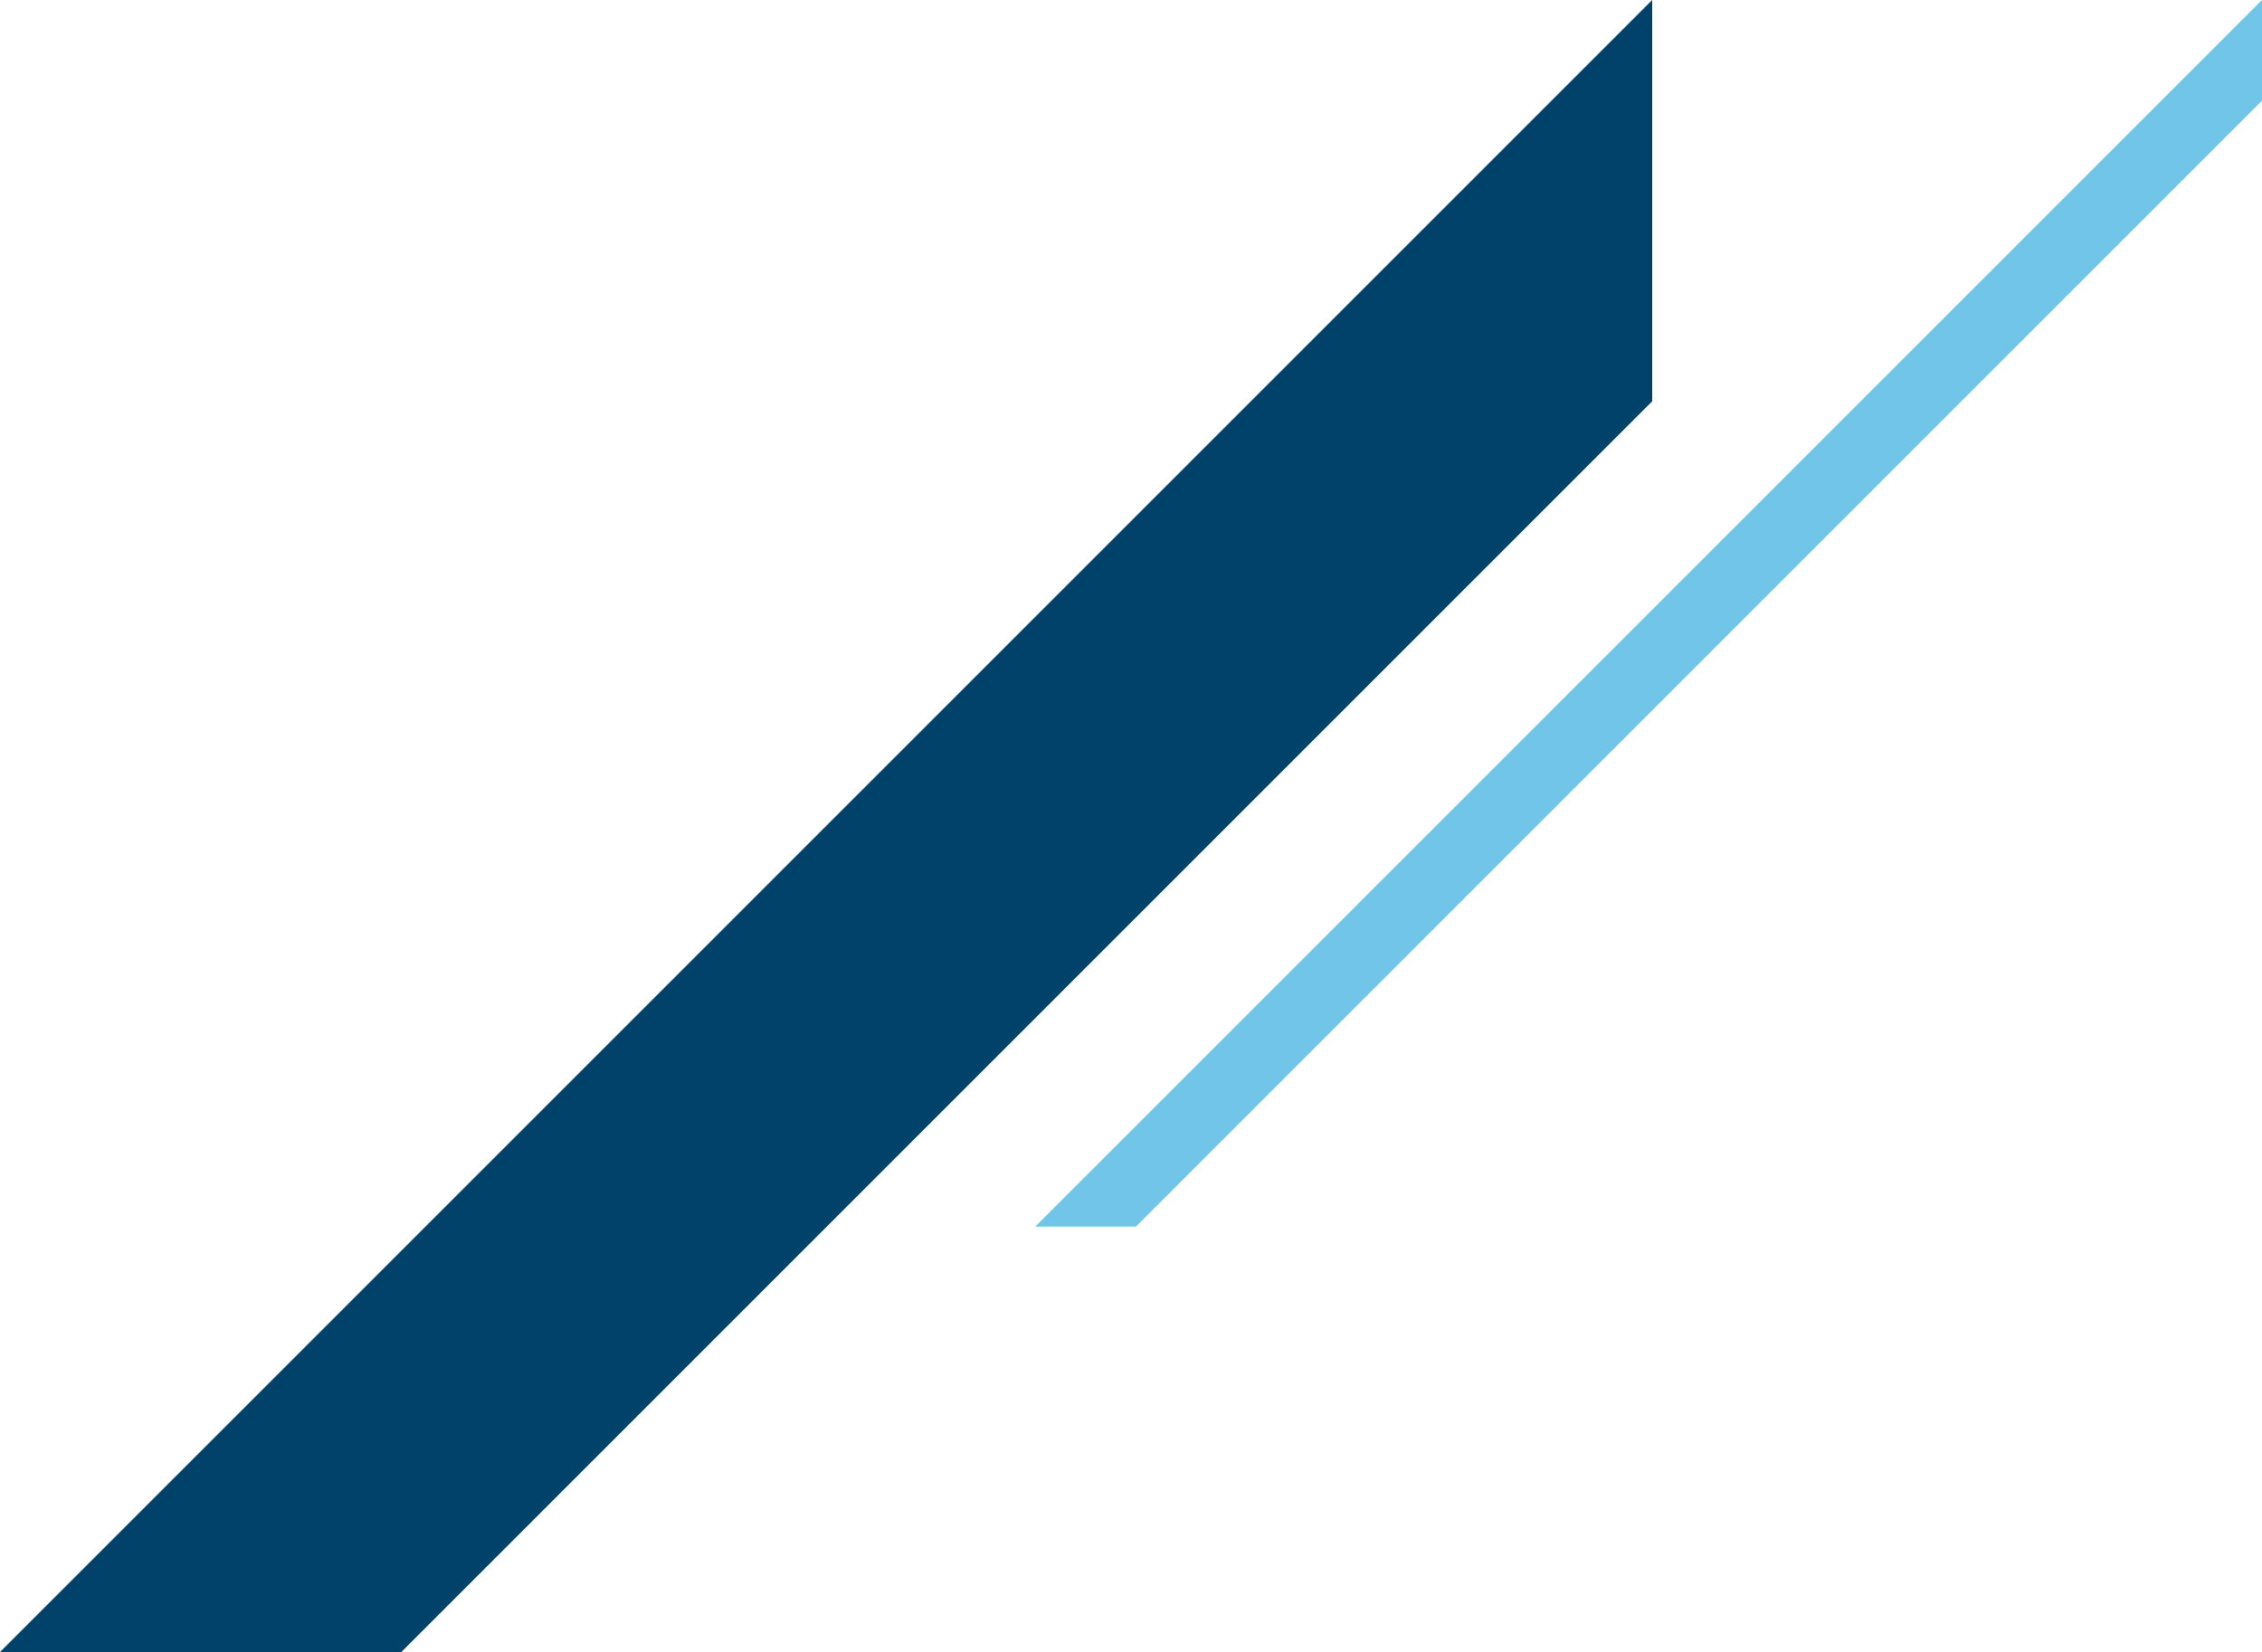<?xml version="1.0" encoding="utf-8"?>
<!-- Generator: Adobe Illustrator 21.1.0, SVG Export Plug-In . SVG Version: 6.00 Build 0)  -->
<svg version="1.1" id="Layer_1" xmlns="http://www.w3.org/2000/svg" xmlns:xlink="http://www.w3.org/1999/xlink" x="0px" y="0px"
	 width="159.5px" height="116.5px" viewBox="0 0 159.5 116.5" style="enable-background:new 0 0 159.5 116.5;" xml:space="preserve"
	>
<style type="text/css">
	.st0{fill:#01426A;}
	.st1{fill:#71C5E8;}
</style>
<polygon class="st0" points="116.5,0 116.5,28.3 28.3,116.5 0,116.5 "/>
<polygon class="st1" points="159.5,0 159.5,7.1 80.1,86.5 73,86.5 "/>
</svg>
